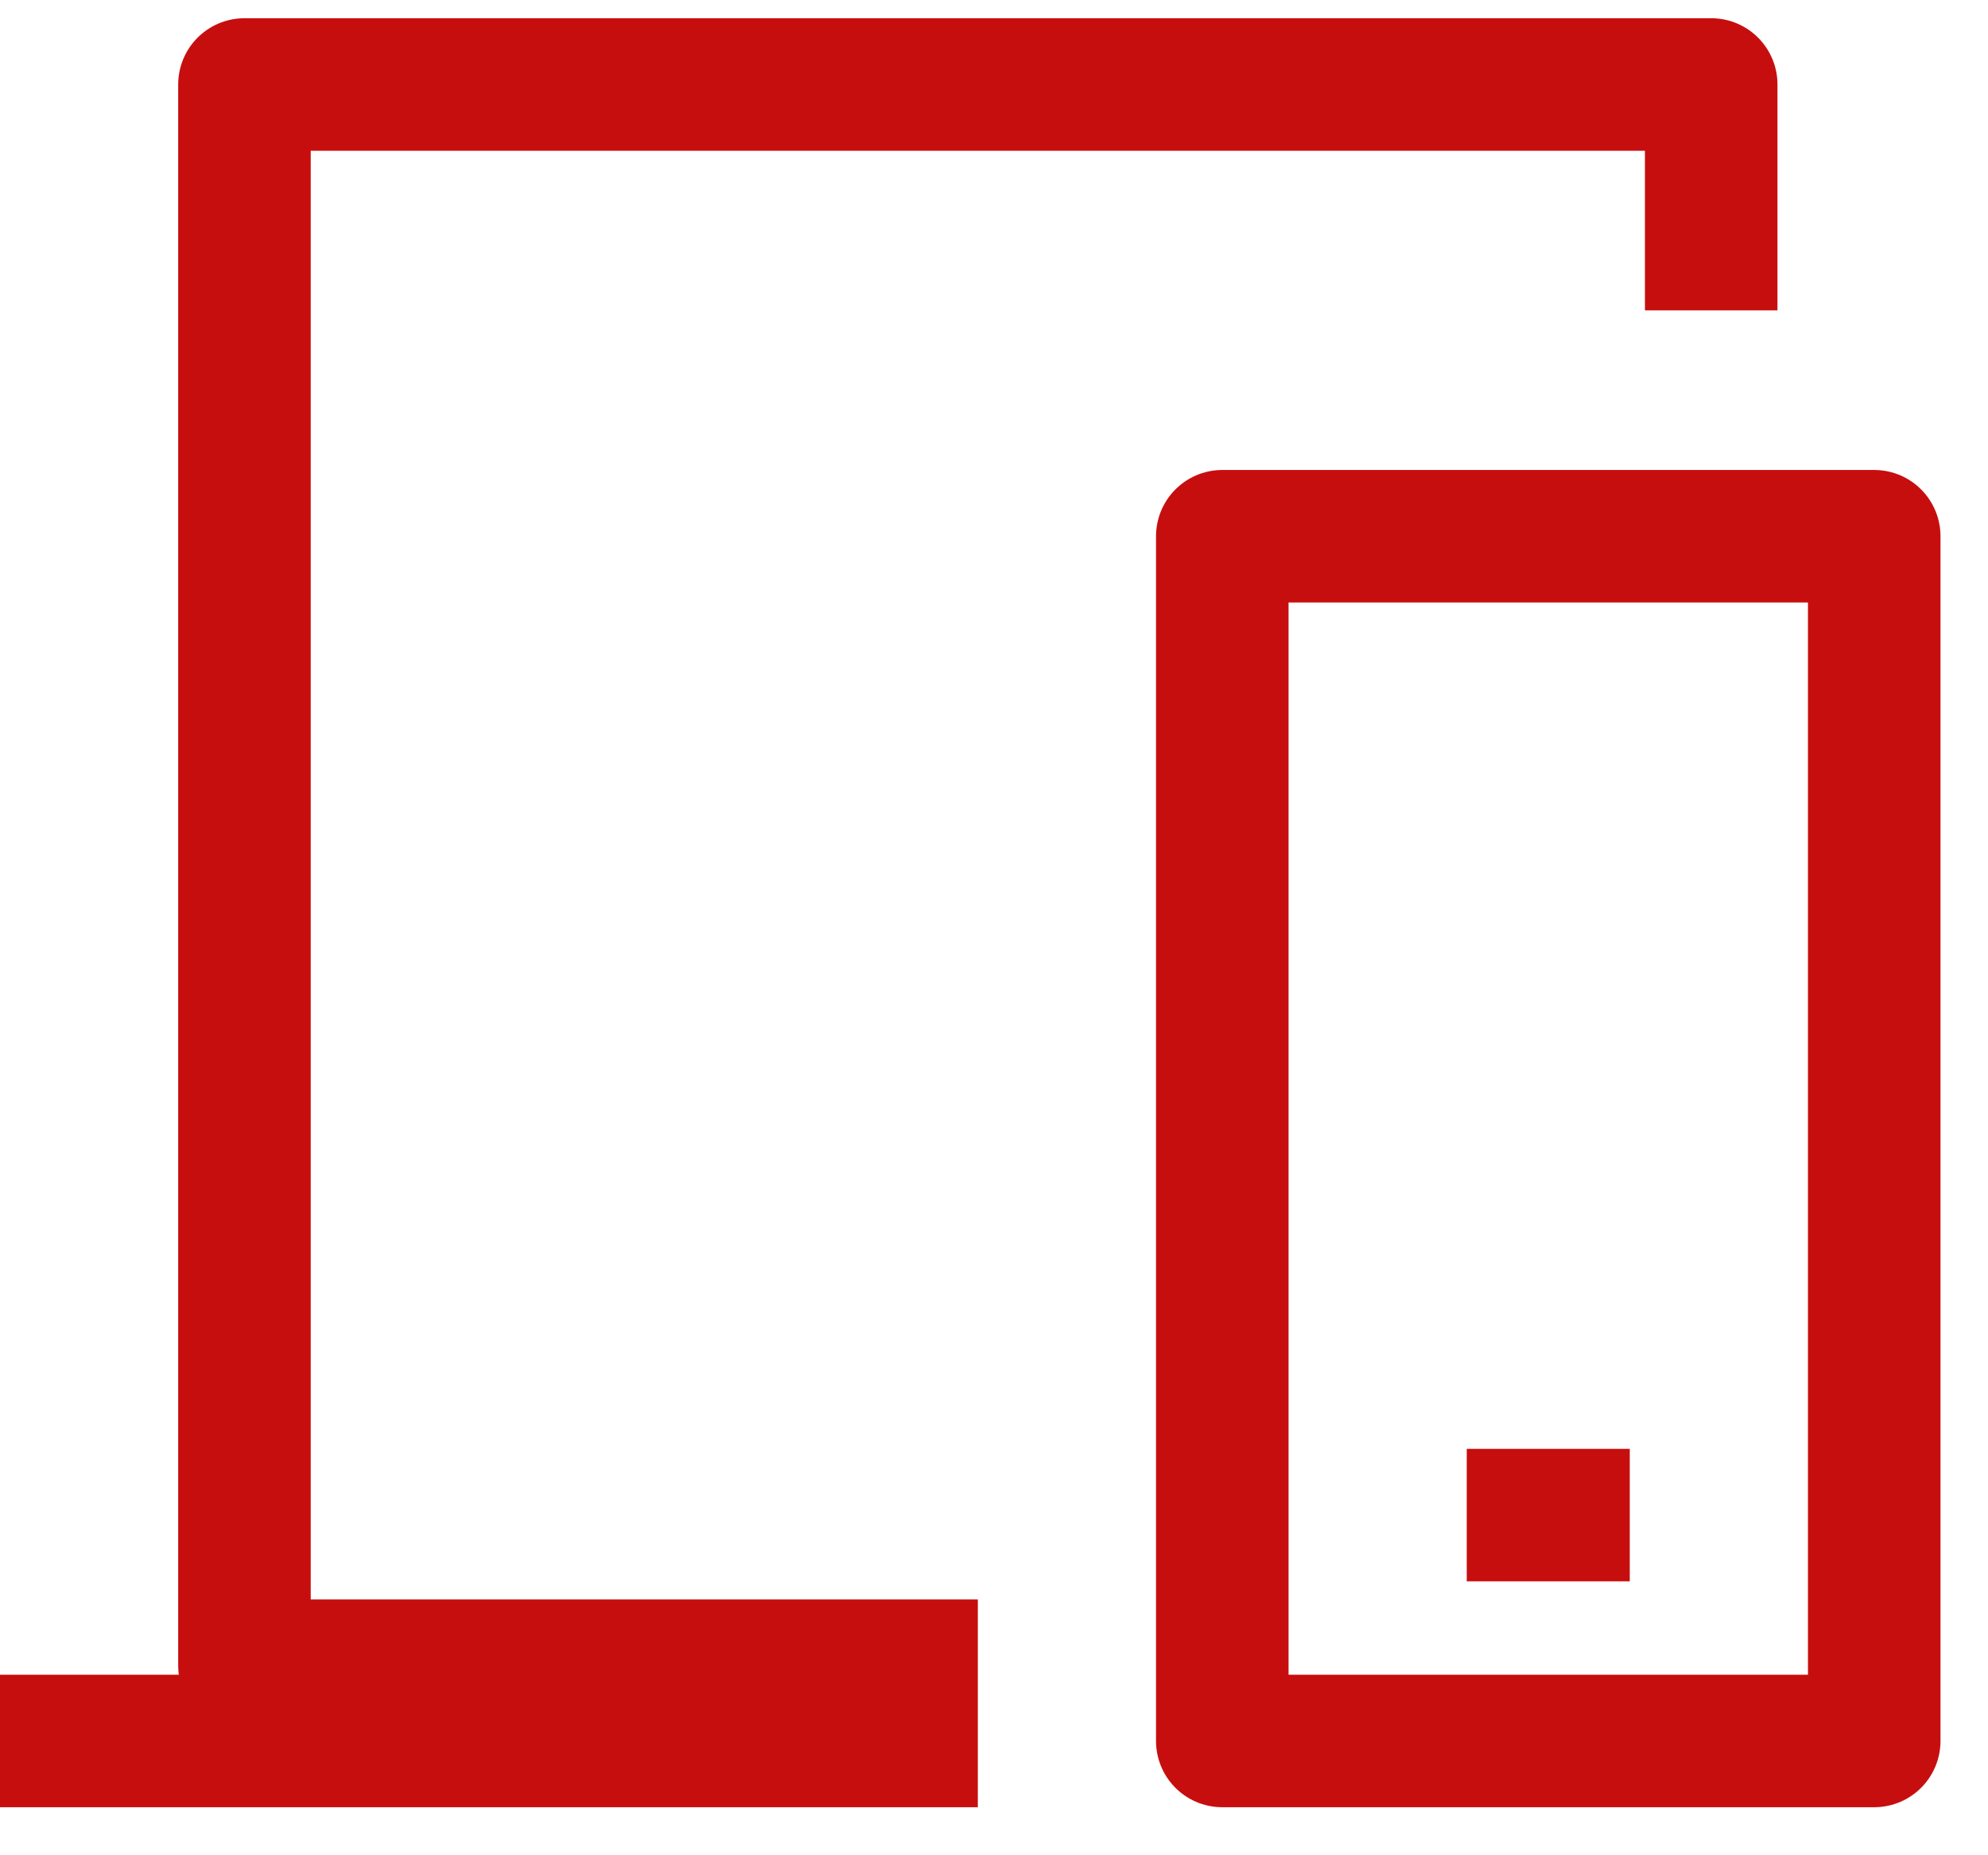 <svg width="30" height="28" viewBox="0 0 30 28" fill="none" xmlns="http://www.w3.org/2000/svg"><path d="M14.756 25.138H3.689V1.275H25.823V4.684M22.134 22.866H24.594M0 26.275H14.756M18.445 8.093H28.283V26.275H18.445V8.093Z" stroke="#C70E0E" stroke-width="2" stroke-linejoin="round"/></svg>
